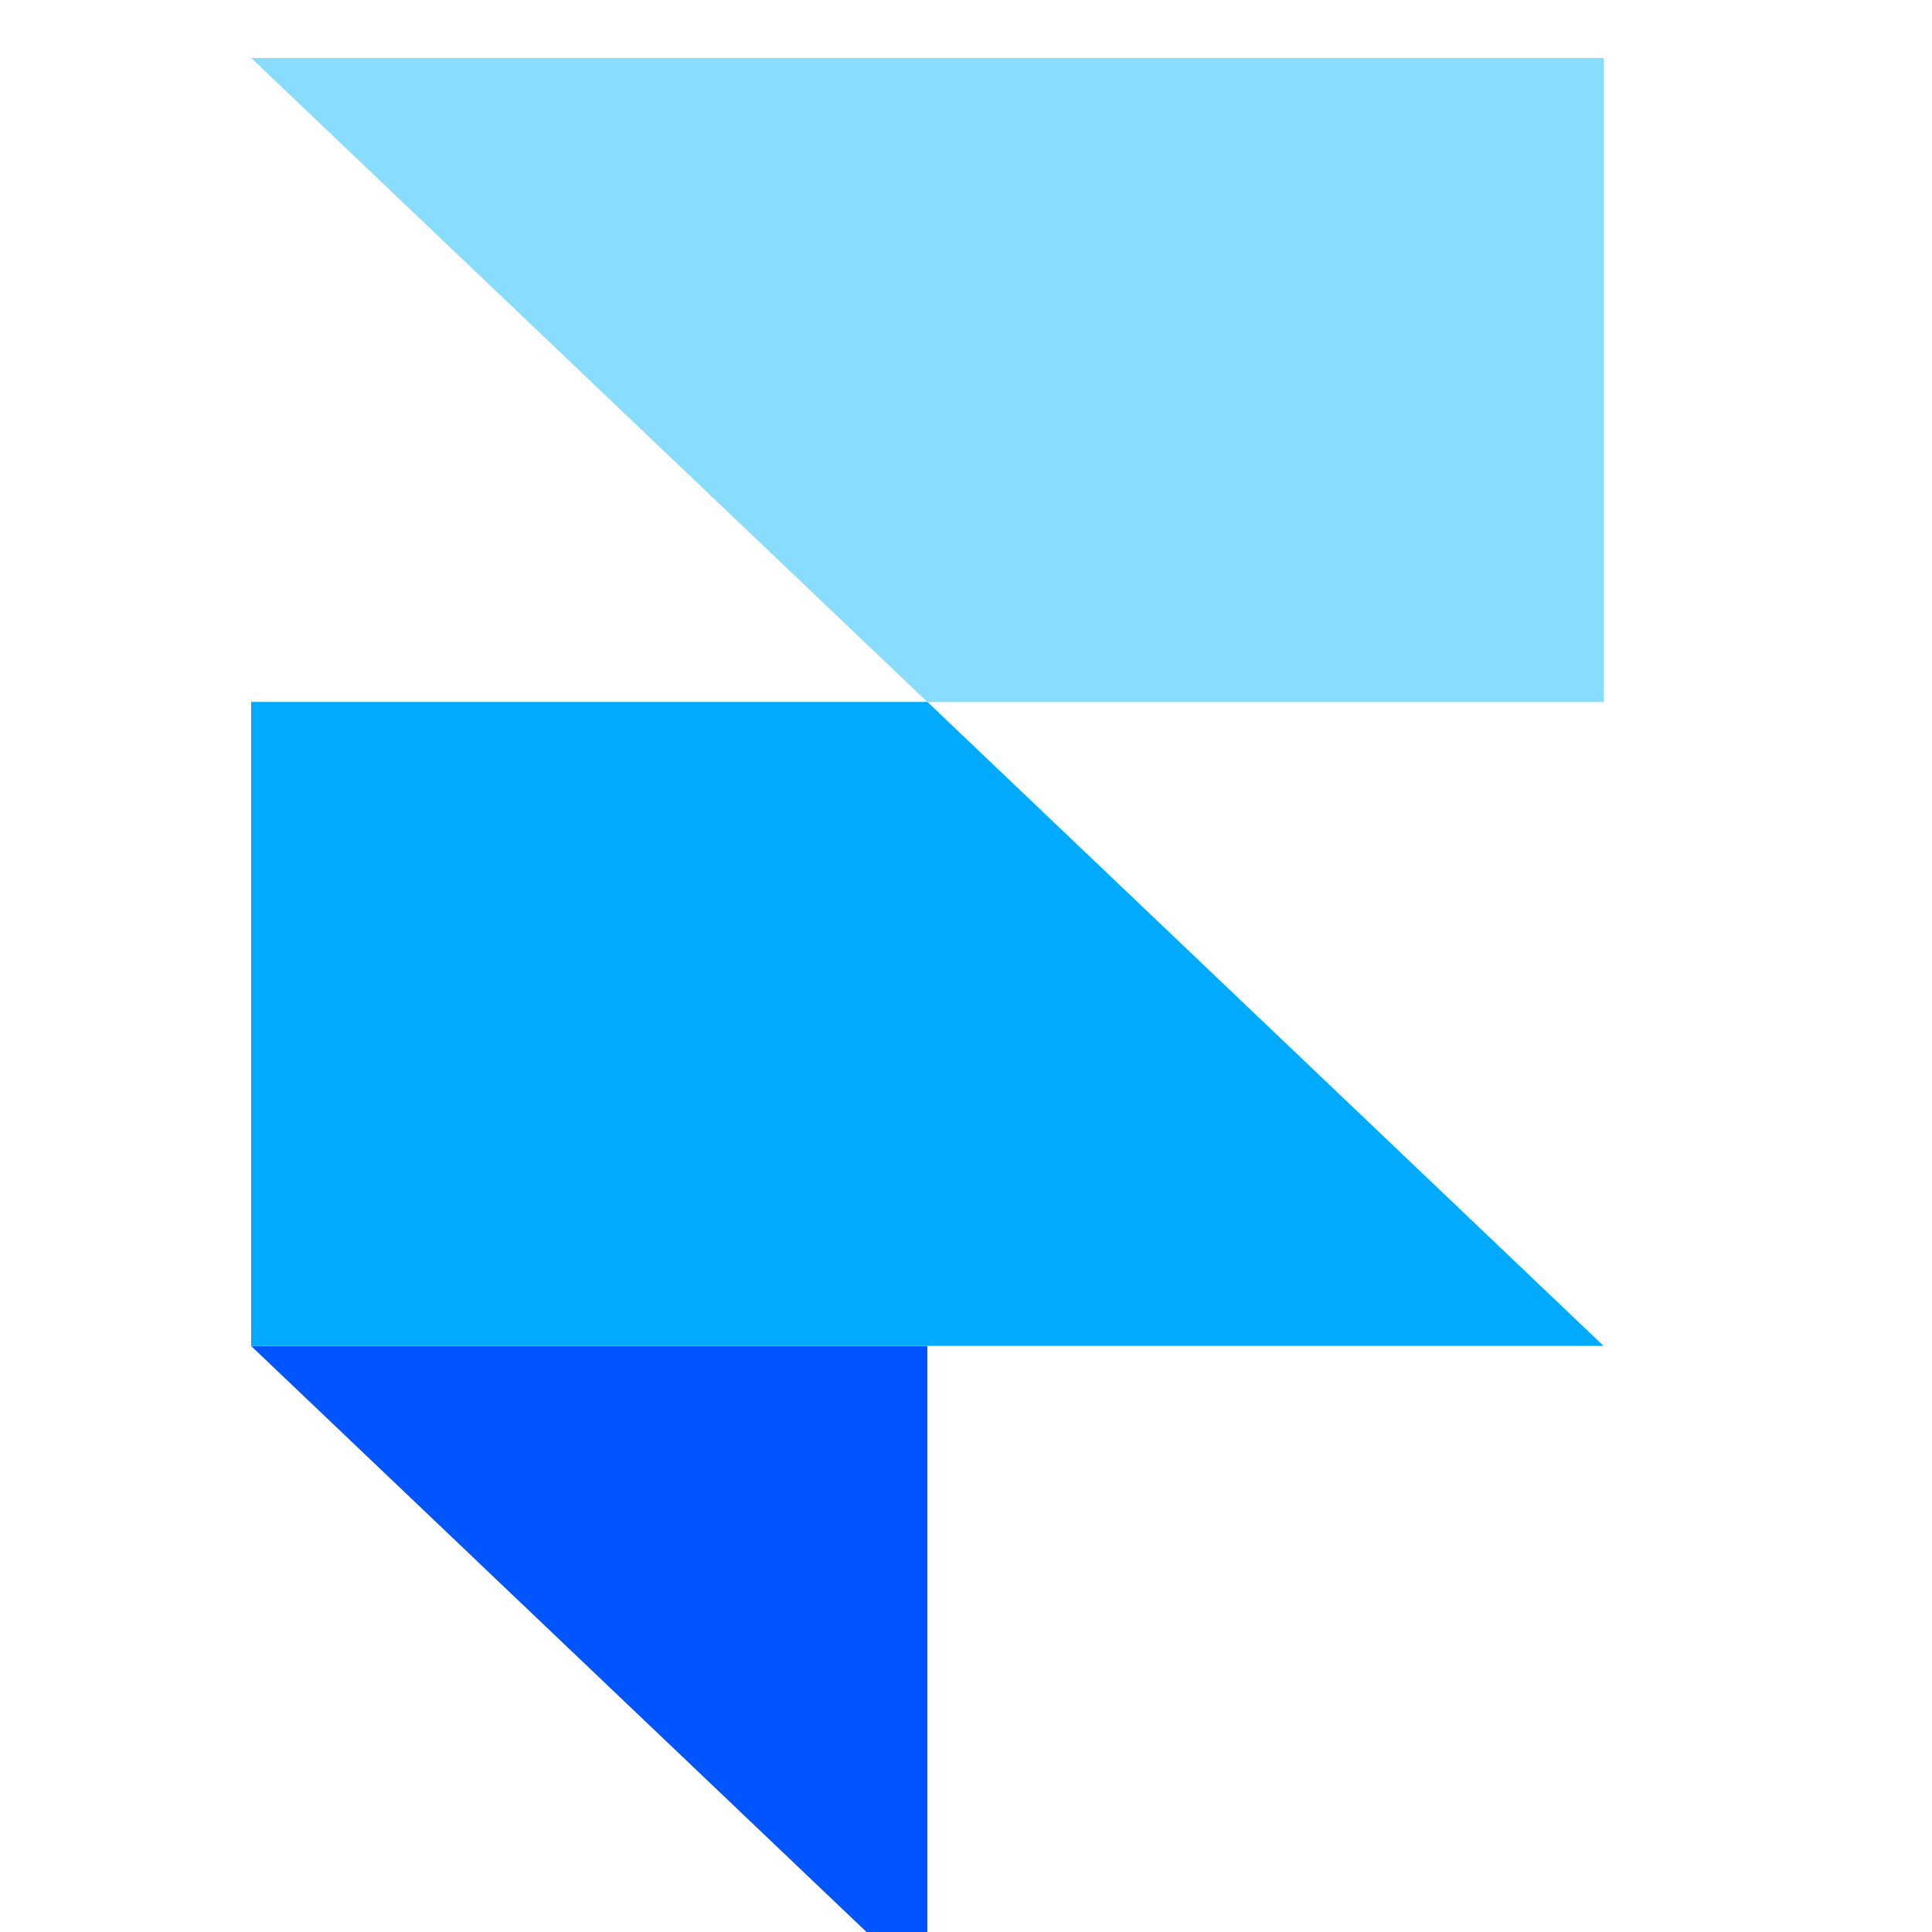 <svg width="100%" height="100%" viewBox="0 0 32 32" fill="none" xmlns="http://www.w3.org/2000/svg">
  <g id="SVGRepo_bgCarrier" stroke-width="0" transform="scale(1.6)"/>
  <g id="SVGRepo_tracerCarrier" stroke-linecap="round" stroke-linejoin="round" transform="scale(1.6)"/>
  <g id="SVGRepo_iconCarrier" transform="scale(1.6) translate(-6.4, -6.4)">
    <path fill-rule="evenodd" clip-rule="evenodd" d="M16 30C23.732 30 30 23.732 30 16C30 8.268 23.732 2 16 2C8.268 2 2 8.268 2 16C2 23.732 8.268 30 16 30Z" fill="none"/>
    <path fill-rule="evenodd" clip-rule="evenodd" d="M9 20.334H16V27L9 20.334Z" fill="#0055FF"/>
    <path d="M16 13.666H9V20.333H23L16 13.666Z" fill="#00AAFF"/>
    <path d="M9 7L16 13.667H23V7H9Z" fill="#88DDFF"/>
  </g>
</svg>